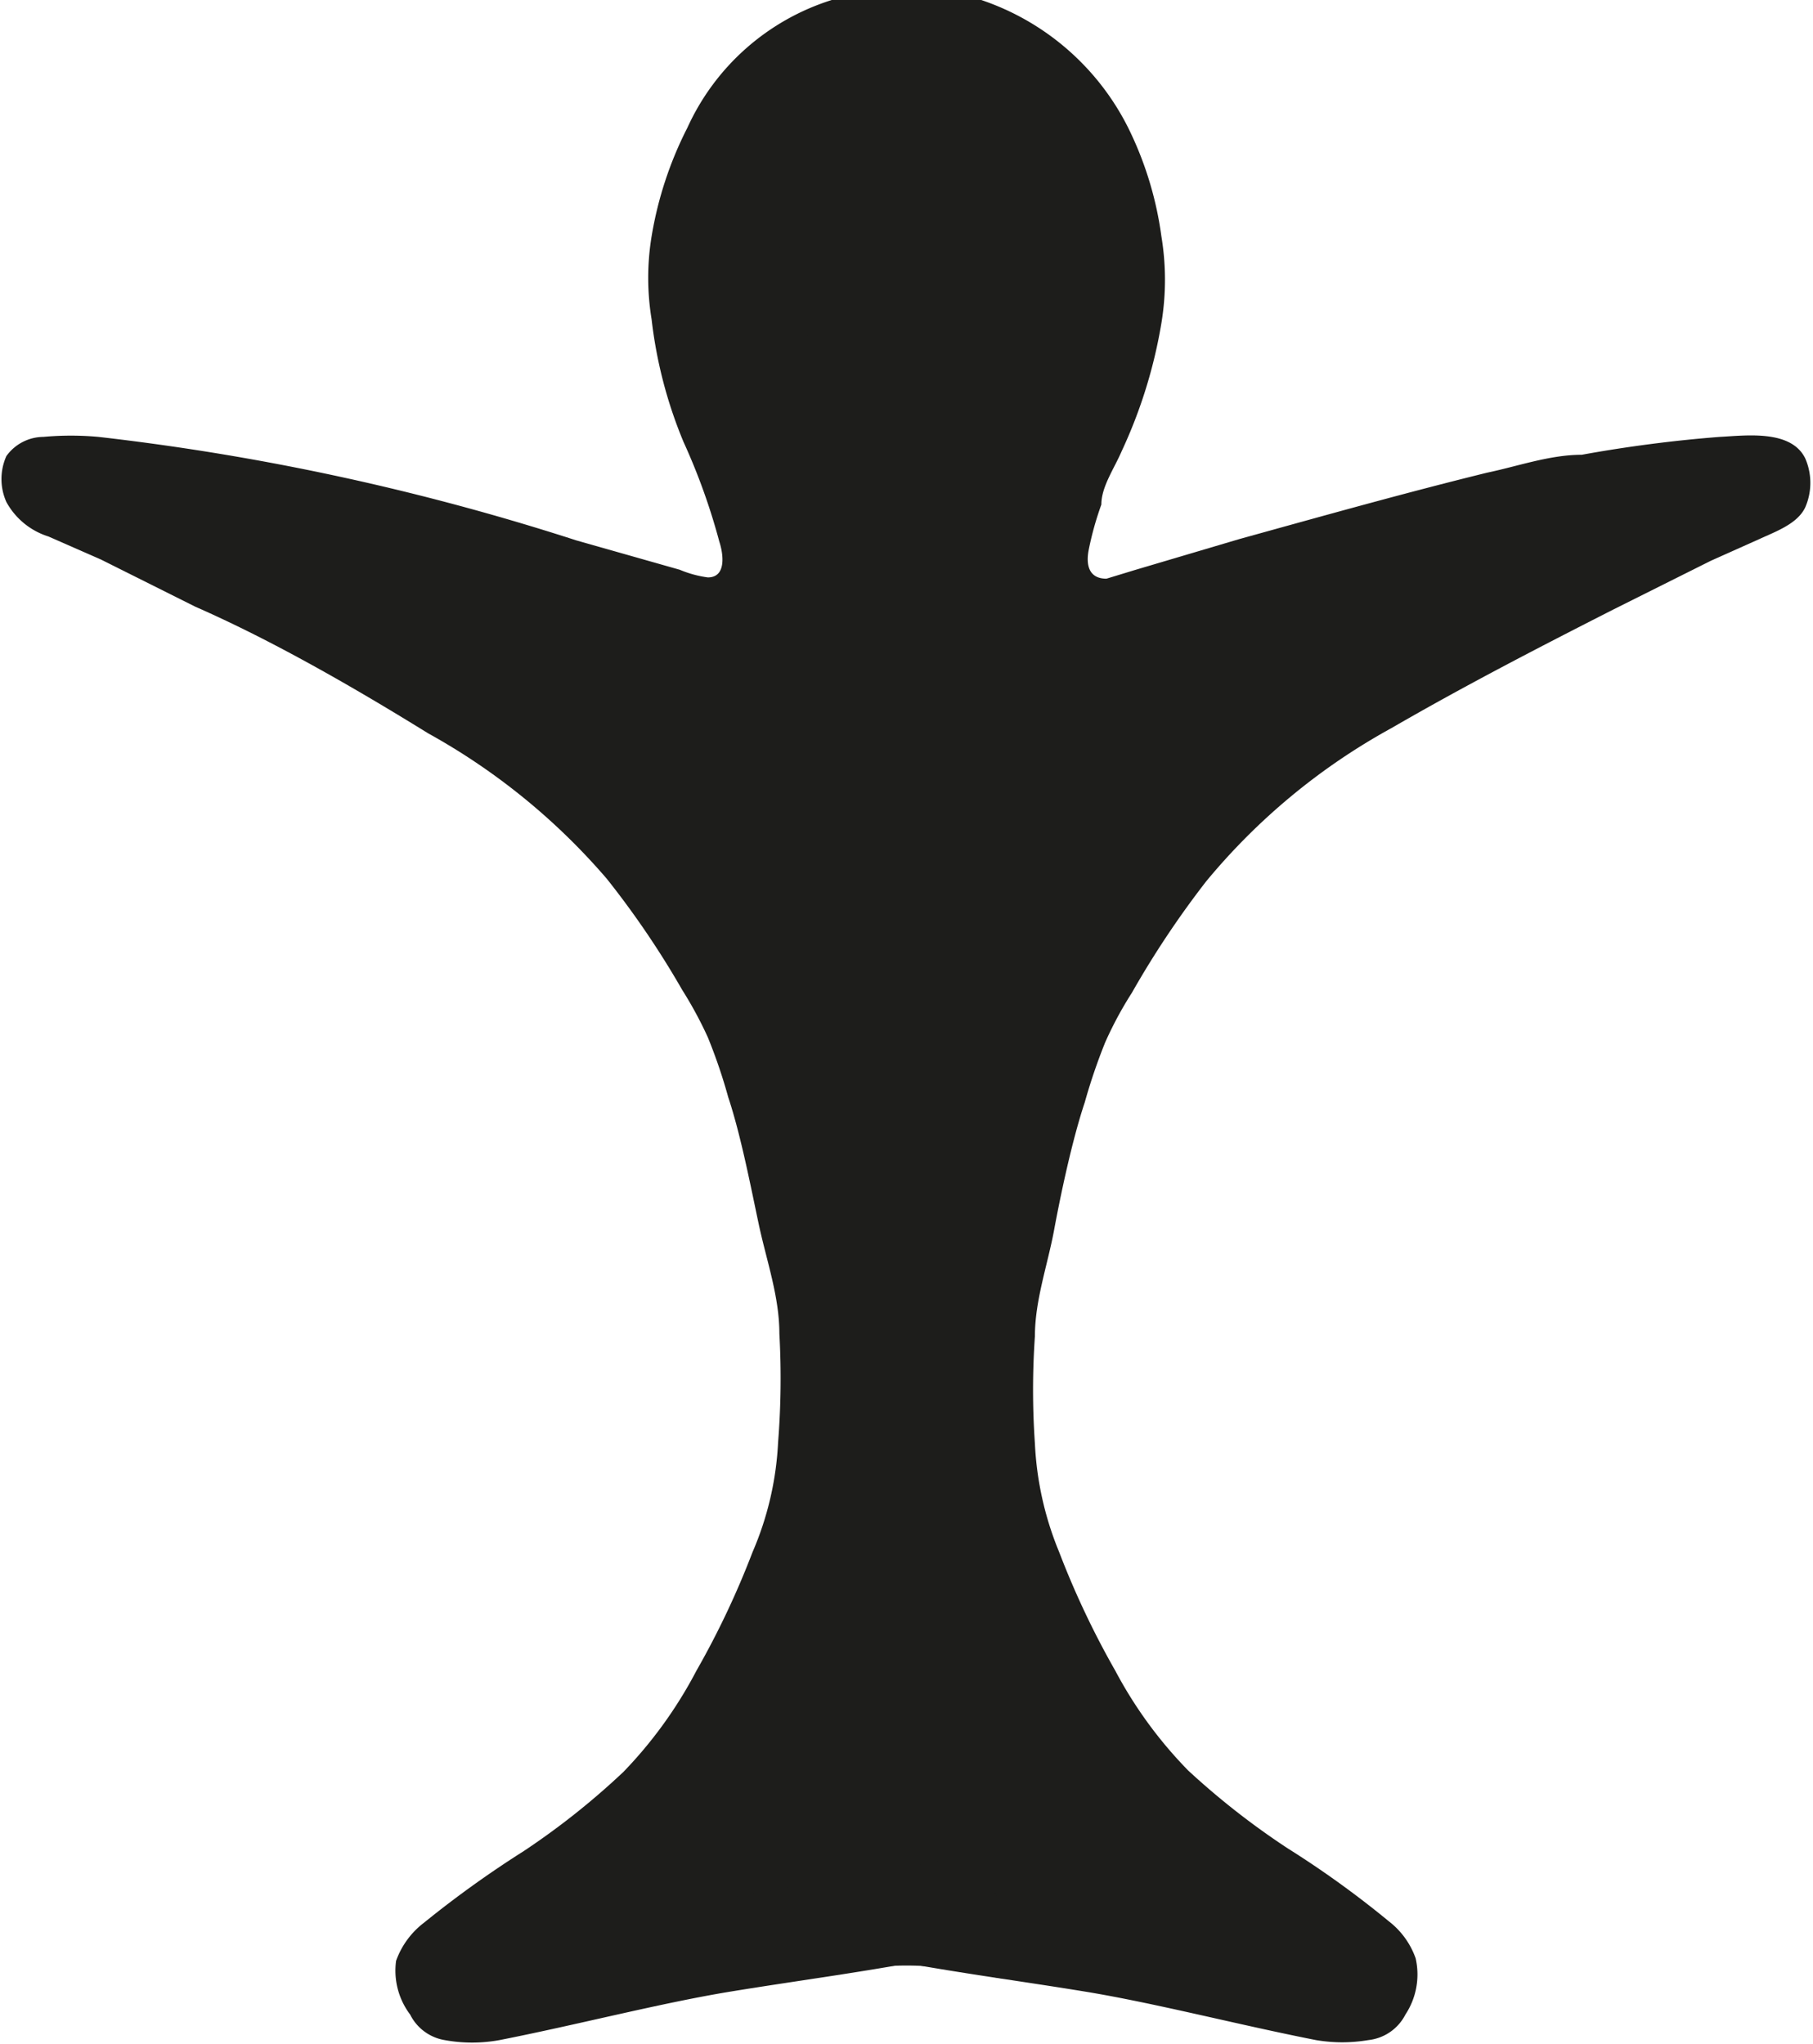 <svg id="Laag_2" data-name="Laag 2" xmlns="http://www.w3.org/2000/svg" viewBox="0 0 14.19 16">
  <defs>
    <style>
      .cls-1 {
        fill: #1d1d1b;
      }
    </style>
  </defs>
  <title>safari-pinned-tab</title>
  <path class="cls-1" d="M8.27,15.32c-.55.11-1.1.18-1.65.27s-1.2.26-1.81.38a1.19,1.19,0,0,1-.43,0,.37.37,0,0,1-.27-.2A.57.57,0,0,1,4,15.35a.65.65,0,0,1,.22-.3A8.25,8.25,0,0,1,5,14.49a5.86,5.86,0,0,0,.78-.62,3.42,3.42,0,0,0,.57-.79,6.68,6.68,0,0,0,.44-.93,2.46,2.46,0,0,0,.2-.86A6.33,6.33,0,0,0,7,10.44c0-.29-.1-.57-.16-.85s-.14-.7-.24-1a4.21,4.21,0,0,0-.16-.47,3.12,3.12,0,0,0-.2-.37,7,7,0,0,0-.59-.87,5.09,5.09,0,0,0-1.4-1.14C3.62,5.35,3,5,2.43,4.75l-.74-.37L1.28,4.2a.57.57,0,0,1-.33-.27.44.44,0,0,1,0-.36.36.36,0,0,1,.29-.15,2.36,2.36,0,0,1,.43,0,19.23,19.23,0,0,1,3.74.81l.81.23a.86.86,0,0,0,.22.06c.15,0,.12-.19.09-.28a4.94,4.94,0,0,0-.28-.78A3.54,3.54,0,0,1,6,2.5a2,2,0,0,1,0-.65A2.91,2.91,0,0,1,6.28,1,1.85,1.85,0,0,1,7.41,0a2.55,2.55,0,0,1,.92,0,1,1,0,0,1,.42.1A.74.74,0,0,1,9,.39a1.36,1.36,0,0,1,.14.76,3.8,3.8,0,0,1-.18.9,4.61,4.61,0,0,1-.17.48l-.1,1.21L8.57,5.15l-.08,1L8.36,7.72c0,.23,0,.47,0,.71l0,1.77,0,1.24v.76l0,1.79c0,.37,0,.75,0,1.12C8.27,15.18,8.27,15.25,8.27,15.32Z" transform="translate(-0.9)"/>
  <path class="cls-1" d="M7.74,15.32c.55.11,1.1.18,1.65.27s1.2.26,1.81.38a1.22,1.22,0,0,0,.41,0,.37.37,0,0,0,.29-.2.57.57,0,0,0,.08-.44.63.63,0,0,0-.21-.29,7.64,7.64,0,0,0-.79-.57,6,6,0,0,1-.78-.61,3.37,3.37,0,0,1-.57-.78,6.72,6.72,0,0,1-.44-.93A2.53,2.53,0,0,1,9,11.3,6.11,6.11,0,0,1,9,10.46c0-.28.1-.56.15-.83s.14-.7.24-1a4.52,4.52,0,0,1,.16-.47,2.92,2.92,0,0,1,.21-.39,7.31,7.31,0,0,1,.58-.87A5,5,0,0,1,11.79,5.7c.57-.33,1.15-.63,1.74-.93l.76-.38.38-.17c.13-.06.3-.12.36-.25a.48.48,0,0,0,0-.38c-.11-.23-.47-.18-.67-.17a10.67,10.67,0,0,0-1.08.14c-.25,0-.5.09-.74.14-.65.16-1.29.34-1.94.52l-.81.24-.23.07c-.14,0-.16-.11-.14-.22a2.47,2.47,0,0,1,.1-.36c0-.14.1-.28.16-.42a3.87,3.87,0,0,0,.31-1,2.08,2.08,0,0,0,0-.68A2.74,2.74,0,0,0,9.73,1a2,2,0,0,0-1.15-1,2.23,2.23,0,0,0-.9,0,1,1,0,0,0-.42.11A.74.74,0,0,0,7,.4a1.37,1.37,0,0,0-.14.76,3.8,3.8,0,0,0,.18.9,4.61,4.61,0,0,0,.17.47l.1,1.21.12,1.41.08,1,.13,1.56c0,.23,0,.47,0,.71l0,1.77v2l0,1.79c0,.37,0,.75,0,1.12A2.08,2.08,0,0,0,7.74,15.32Z" transform="translate(-0.9)"/>
  <path class="cls-1" d="M7.34,15.47a2.61,2.61,0,0,1,1.31,0c.74.18-.18-.94-.18-.94l-1.84.32Z" transform="translate(-0.9)"/>
</svg>
